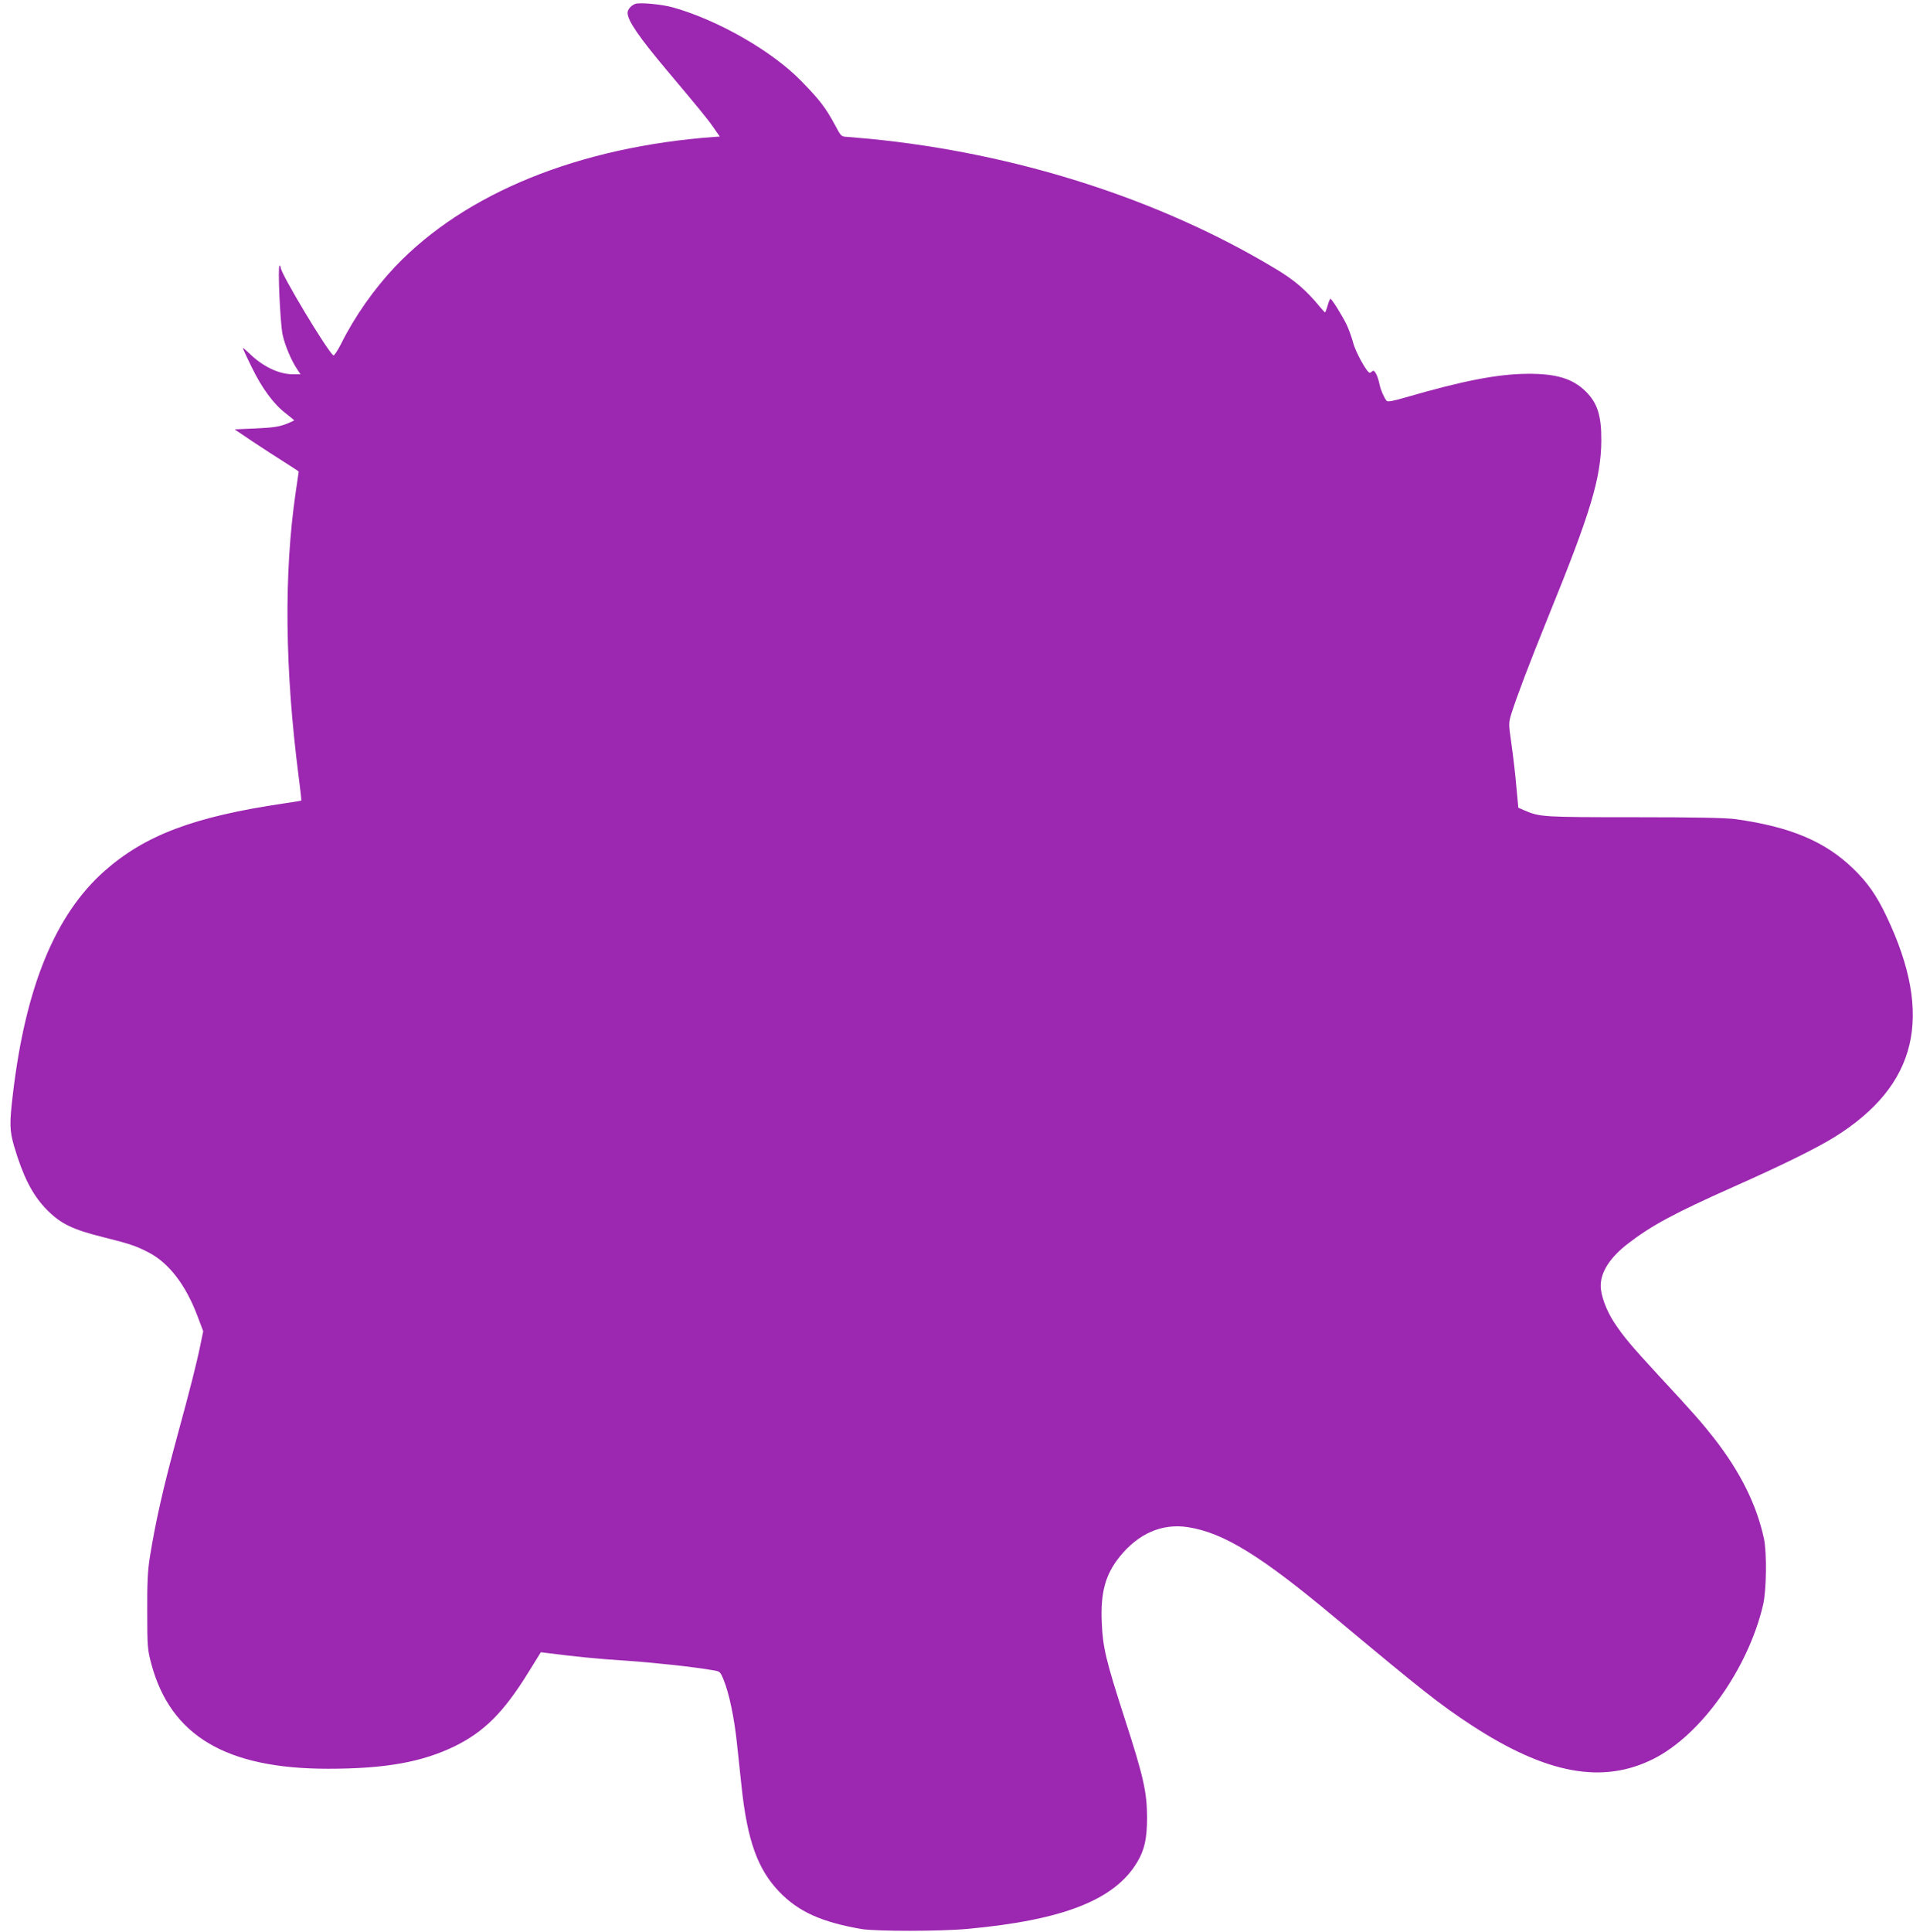 <?xml version="1.0" standalone="no"?>
<!DOCTYPE svg PUBLIC "-//W3C//DTD SVG 20010904//EN"
 "http://www.w3.org/TR/2001/REC-SVG-20010904/DTD/svg10.dtd">
<svg version="1.0" xmlns="http://www.w3.org/2000/svg"
 width="1268pt" height="1280pt" viewBox="0 0 1268 1280"
 preserveAspectRatio="xMidYMid meet">
<g transform="translate(0,1280) scale(0.1,-0.1)"
fill="#9c27b0" stroke="none">
<path d="M4210 12774 c-29 -12 -50 -37 -50 -59 0 -51 74 -159 257 -377 217
-258 270 -322 311 -381 l43 -62 -33 -2 c-901 -66 -1653 -371 -2119 -860 -139
-147 -268 -330 -358 -511 -23 -45 -46 -80 -51 -77 -37 23 -350 543 -350 583 0
6 -3 12 -7 12 -13 0 4 -380 20 -456 15 -72 58 -173 97 -231 l22 -33 -51 0
c-92 0 -199 51 -288 138 -24 23 -43 39 -43 35 0 -3 26 -61 59 -127 67 -138
144 -243 225 -305 31 -24 56 -45 56 -46 0 -2 -26 -14 -57 -26 -46 -17 -87 -23
-198 -28 l-140 -6 120 -81 c66 -44 162 -106 213 -138 50 -32 92 -59 92 -61 0
-2 -9 -63 -20 -137 -79 -539 -72 -1176 20 -1887 11 -85 19 -155 17 -156 -1 -1
-54 -10 -117 -19 -596 -88 -918 -210 -1188 -448 -325 -288 -522 -766 -606
-1473 -24 -201 -23 -247 9 -355 57 -192 117 -311 204 -404 99 -104 176 -142
394 -196 164 -41 210 -56 292 -99 134 -69 246 -215 323 -419 l39 -103 -19 -92
c-22 -110 -69 -296 -149 -588 -98 -360 -148 -582 -186 -819 -14 -90 -18 -169
-17 -360 0 -233 2 -250 27 -345 128 -477 496 -695 1172 -695 380 0 623 44 841
150 194 96 323 225 484 485 l85 137 40 -5 c188 -24 333 -39 525 -51 199 -14
448 -41 579 -64 43 -7 46 -9 69 -67 35 -86 69 -249 86 -410 8 -77 22 -207 31
-290 38 -360 107 -551 250 -700 127 -132 279 -201 545 -247 95 -16 523 -16
705 1 632 58 973 192 1122 441 49 81 66 157 66 295 0 168 -23 272 -149 660
-124 385 -144 468 -151 632 -9 199 23 318 117 436 124 155 281 224 453 198
237 -37 482 -187 977 -601 576 -481 696 -576 906 -713 495 -323 868 -391 1205
-221 314 158 626 596 725 1019 23 96 26 346 6 440 -49 225 -155 439 -329 663
-80 102 -138 169 -372 421 -181 196 -232 257 -293 350 -51 78 -88 179 -88 241
0 92 62 188 180 279 157 121 308 202 696 375 326 145 550 255 673 331 551 343
660 802 346 1462 -65 138 -126 225 -219 315 -187 182 -417 279 -781 330 -64 9
-260 13 -670 13 -607 0 -628 1 -730 45 l-41 18 -13 138 c-6 76 -21 202 -32
280 -20 141 -20 142 -1 205 36 114 117 328 249 654 277 681 345 907 347 1155
1 165 -25 249 -103 326 -87 86 -197 119 -391 117 -194 -2 -424 -46 -802 -156
-85 -25 -120 -31 -127 -23 -17 21 -39 71 -46 105 -13 63 -35 105 -48 92 -6 -6
-14 -11 -18 -11 -18 0 -95 139 -110 200 -10 37 -30 92 -44 121 -33 66 -98 169
-106 169 -4 0 -12 -20 -19 -45 -7 -25 -15 -45 -17 -45 -2 0 -16 15 -31 33 -94
114 -170 180 -299 257 -768 462 -1718 765 -2688 860 -60 5 -128 11 -150 13
-39 2 -41 4 -80 78 -64 118 -100 165 -224 292 -192 198 -554 405 -851 488 -75
21 -222 34 -250 23z"/>
</g>
</svg>
